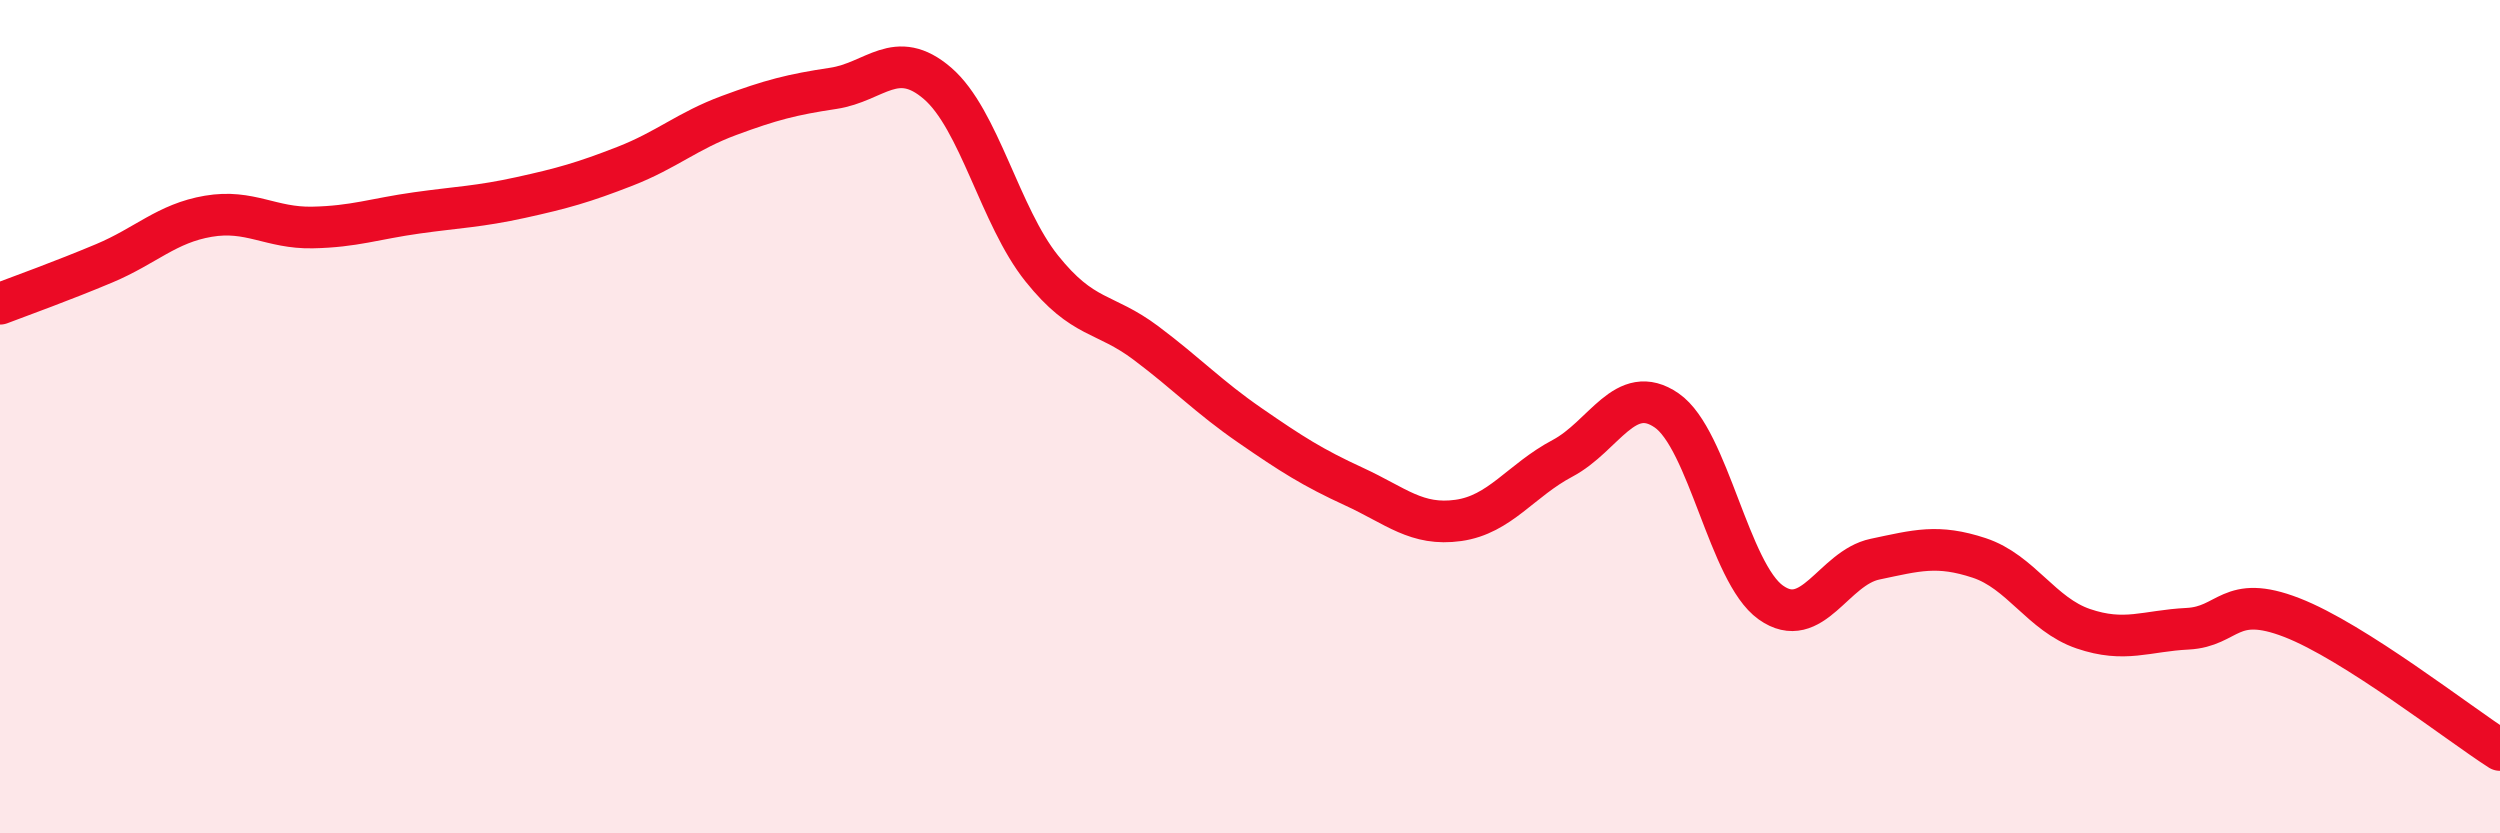 
    <svg width="60" height="20" viewBox="0 0 60 20" xmlns="http://www.w3.org/2000/svg">
      <path
        d="M 0,7.29 C 0.5,7.1 1.5,6.74 2.5,6.32 C 3.5,5.9 4,5.36 5,5.19 C 6,5.02 6.5,5.48 7.5,5.46 C 8.5,5.44 9,5.25 10,5.11 C 11,4.97 11.5,4.96 12.5,4.74 C 13.5,4.52 14,4.38 15,3.99 C 16,3.6 16.5,3.14 17.5,2.77 C 18.5,2.4 19,2.27 20,2.12 C 21,1.97 21.5,1.14 22.5,2 C 23.5,2.86 24,5.19 25,6.44 C 26,7.69 26.5,7.48 27.5,8.23 C 28.5,8.98 29,9.52 30,10.21 C 31,10.9 31.5,11.22 32.5,11.68 C 33.5,12.14 34,12.63 35,12.49 C 36,12.35 36.5,11.53 37.5,11 C 38.5,10.47 39,9.16 40,9.85 C 41,10.54 41.5,13.75 42.5,14.46 C 43.5,15.17 44,13.63 45,13.42 C 46,13.21 46.5,13.06 47.5,13.39 C 48.5,13.72 49,14.75 50,15.09 C 51,15.43 51.5,15.14 52.5,15.09 C 53.5,15.04 53.5,14.24 55,14.82 C 56.5,15.4 59,17.36 60,18L60 20L0 20Z"
        fill="#EB0A25"
        opacity="0.1"
        stroke-linecap="round"
        stroke-linejoin="round"
      />
      <path
        d="M 0,7.29 C 0.5,7.1 1.5,6.74 2.5,6.32 C 3.5,5.9 4,5.36 5,5.19 C 6,5.02 6.5,5.48 7.5,5.46 C 8.5,5.44 9,5.25 10,5.11 C 11,4.97 11.5,4.96 12.5,4.74 C 13.5,4.52 14,4.38 15,3.99 C 16,3.6 16.5,3.14 17.5,2.77 C 18.5,2.4 19,2.27 20,2.12 C 21,1.97 21.5,1.14 22.5,2 C 23.5,2.86 24,5.19 25,6.44 C 26,7.69 26.5,7.48 27.5,8.23 C 28.5,8.98 29,9.52 30,10.21 C 31,10.9 31.5,11.22 32.5,11.68 C 33.5,12.14 34,12.63 35,12.49 C 36,12.35 36.5,11.53 37.5,11 C 38.5,10.47 39,9.16 40,9.85 C 41,10.54 41.5,13.75 42.5,14.46 C 43.5,15.17 44,13.63 45,13.42 C 46,13.21 46.5,13.06 47.5,13.39 C 48.5,13.72 49,14.75 50,15.09 C 51,15.43 51.5,15.14 52.5,15.09 C 53.5,15.04 53.5,14.24 55,14.82 C 56.5,15.4 59,17.36 60,18"
        stroke="#EB0A25"
        stroke-width="1"
        fill="none"
        stroke-linecap="round"
        stroke-linejoin="round"
      />
    </svg>
  